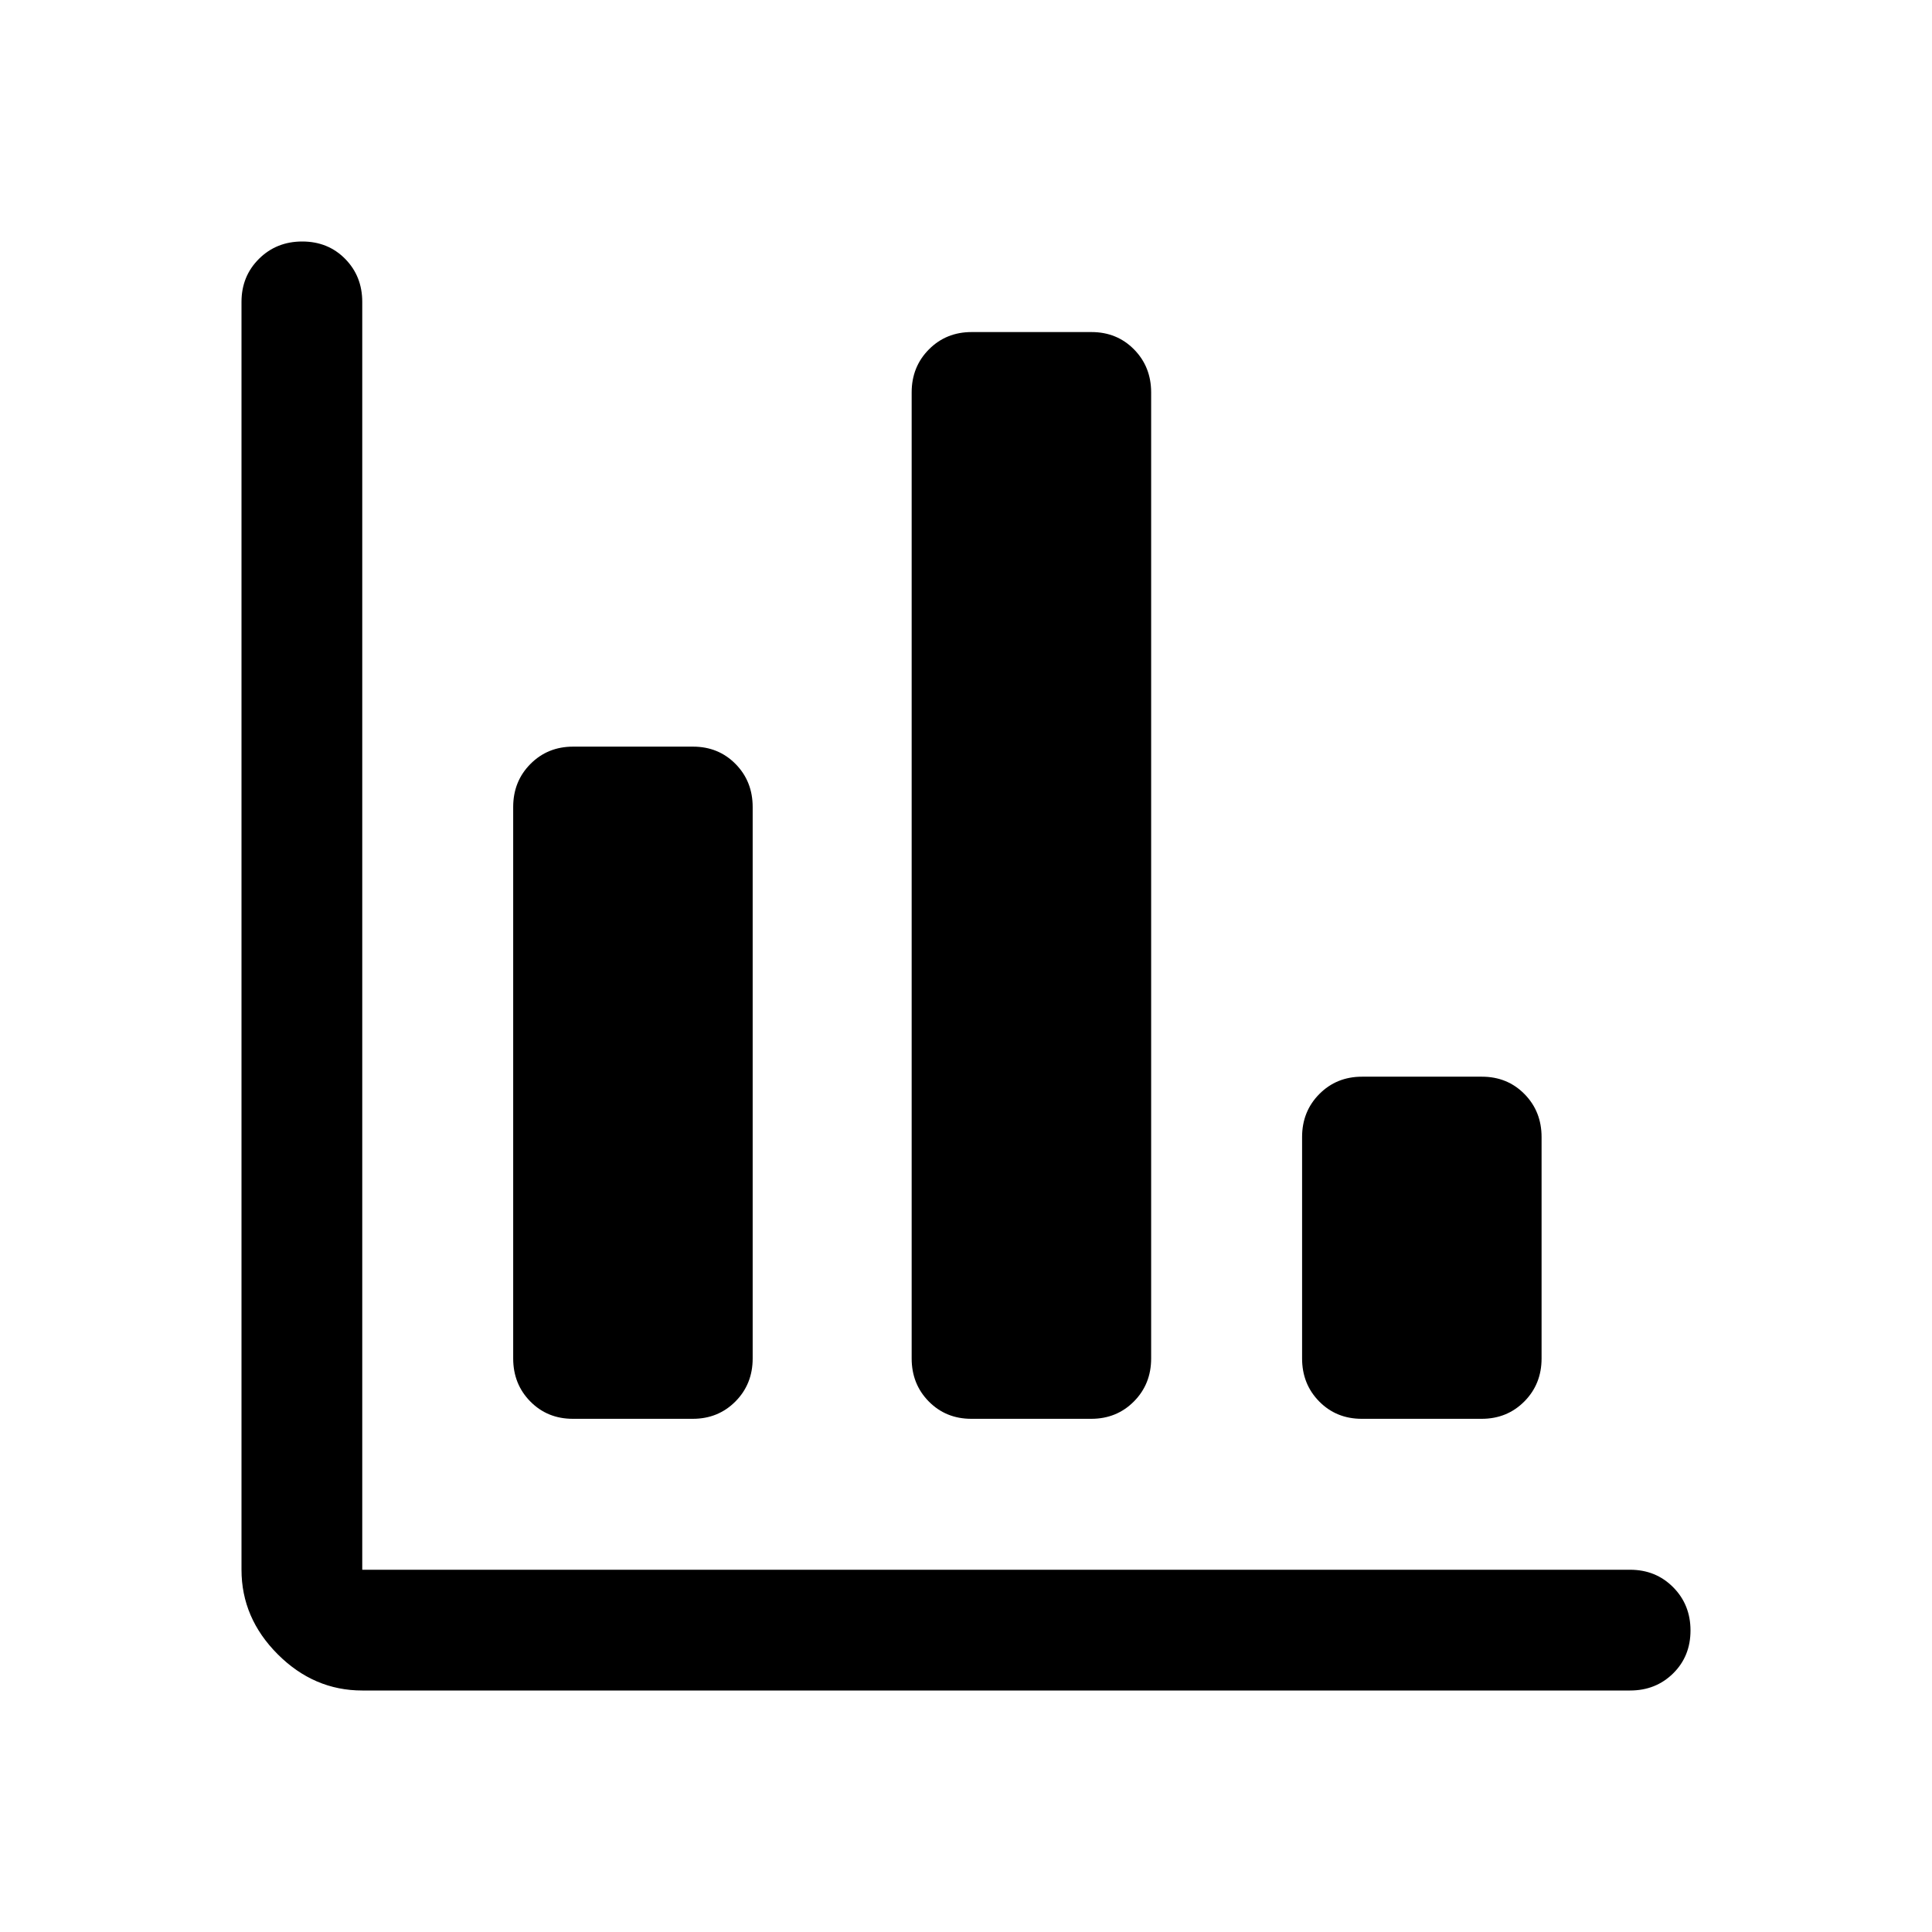 <svg xmlns="http://www.w3.org/2000/svg" width="48" height="48" viewBox="0 -960 960 960"><path d="M180-120q-24 0-42-18t-18-42v-630q0-12.75 8.675-21.375 8.676-8.625 21.5-8.625 12.825 0 21.325 8.625T180-810v630h630q12.75 0 21.375 8.675 8.625 8.676 8.625 21.5 0 12.825-8.625 21.325T810-120H180Zm104.657-135Q272-255 263.5-263.625T255-285v-274q0-12.75 8.562-21.375T284.781-589h59.562q12.657 0 21.157 8.625T374-559v274q0 12.75-8.562 21.375T344.219-255h-59.562Zm198 0Q470-255 461.5-263.625T453-285v-480q0-12.75 8.562-21.375T482.781-795h59.562q12.657 0 21.157 8.625T572-765v480q0 12.75-8.562 21.375T542.219-255h-59.562Zm194 0Q664-255 655.5-263.625T647-285v-110q0-12.75 8.562-21.375T676.781-425h59.562q12.657 0 21.157 8.625T766-395v110q0 12.75-8.562 21.375T736.219-255h-59.562Z"/></svg>